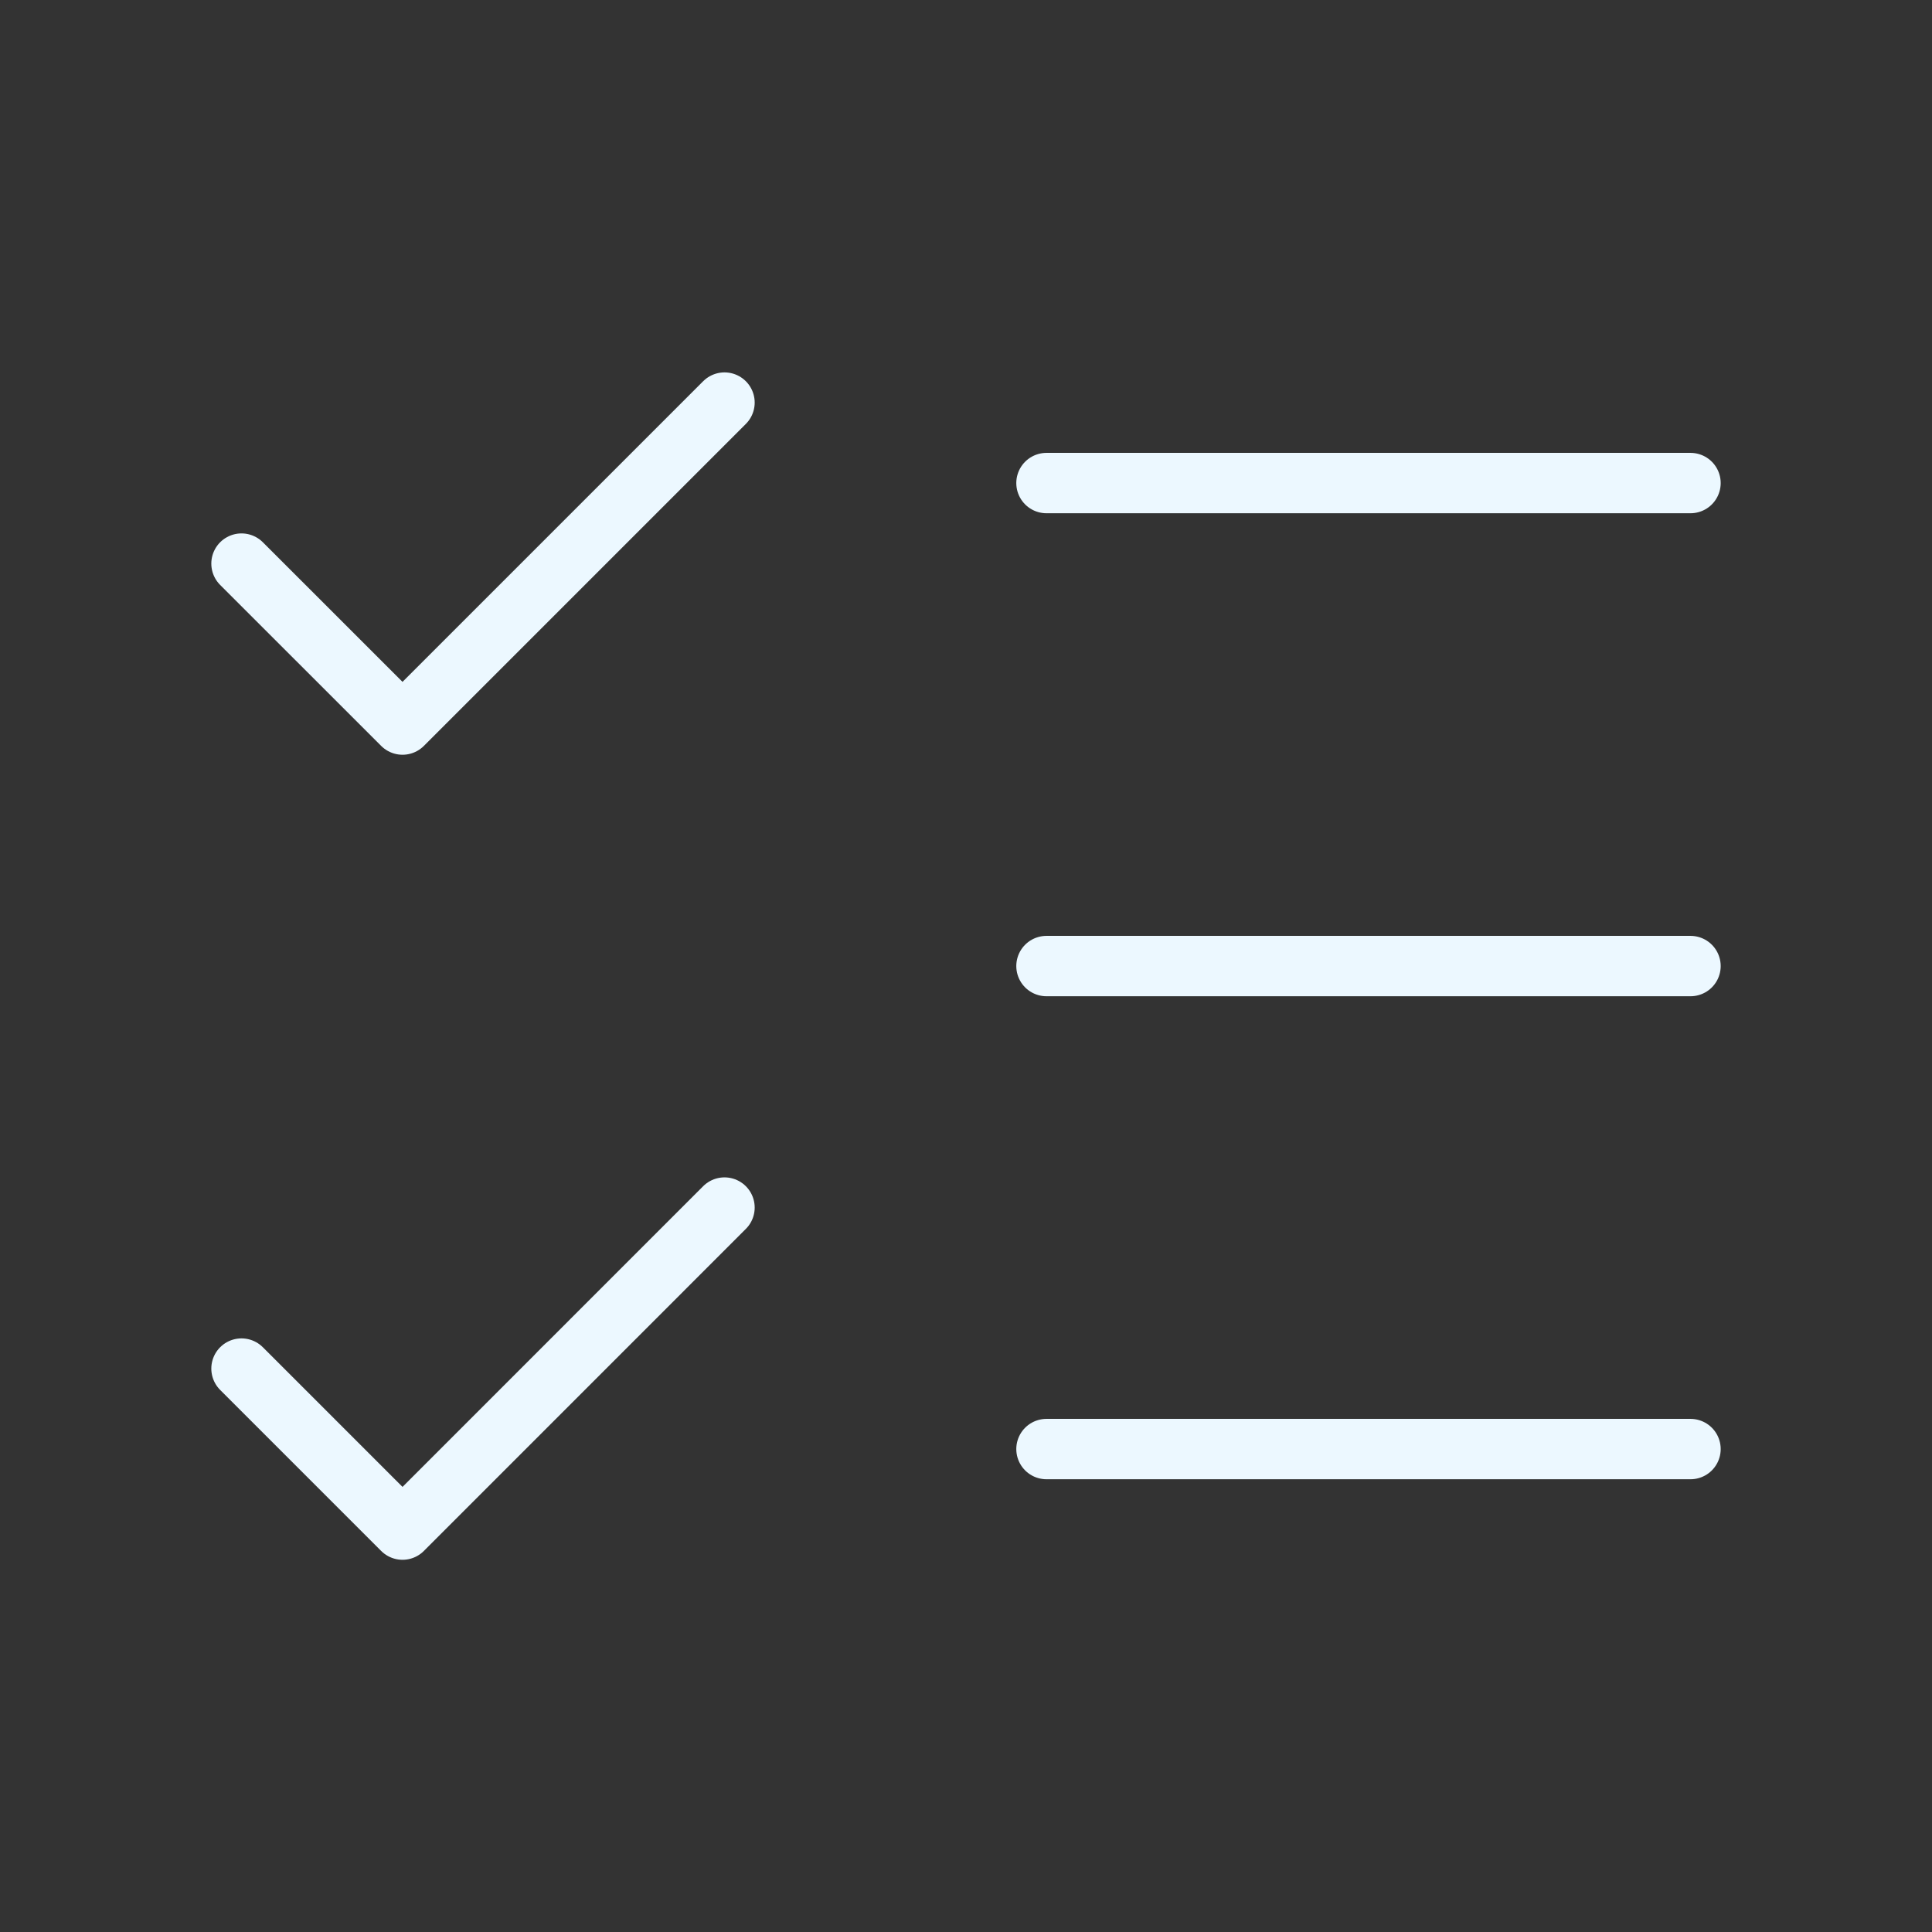 <svg width="32" height="32" viewBox="0 0 32 32" fill="none" xmlns="http://www.w3.org/2000/svg">
<rect x="0" y="0" width="32" height="32" fill="#333333" stroke="none"/>
<path d="M4 22.668L6.667 25.335L12 20.001M4 9.335L6.667 12.001L12 6.668M17.333 8.001H28M17.333 16.001H28M17.333 24.001H28" stroke="#ECF8FF" stroke-linecap="round" stroke-linejoin="round"/>
</svg>
